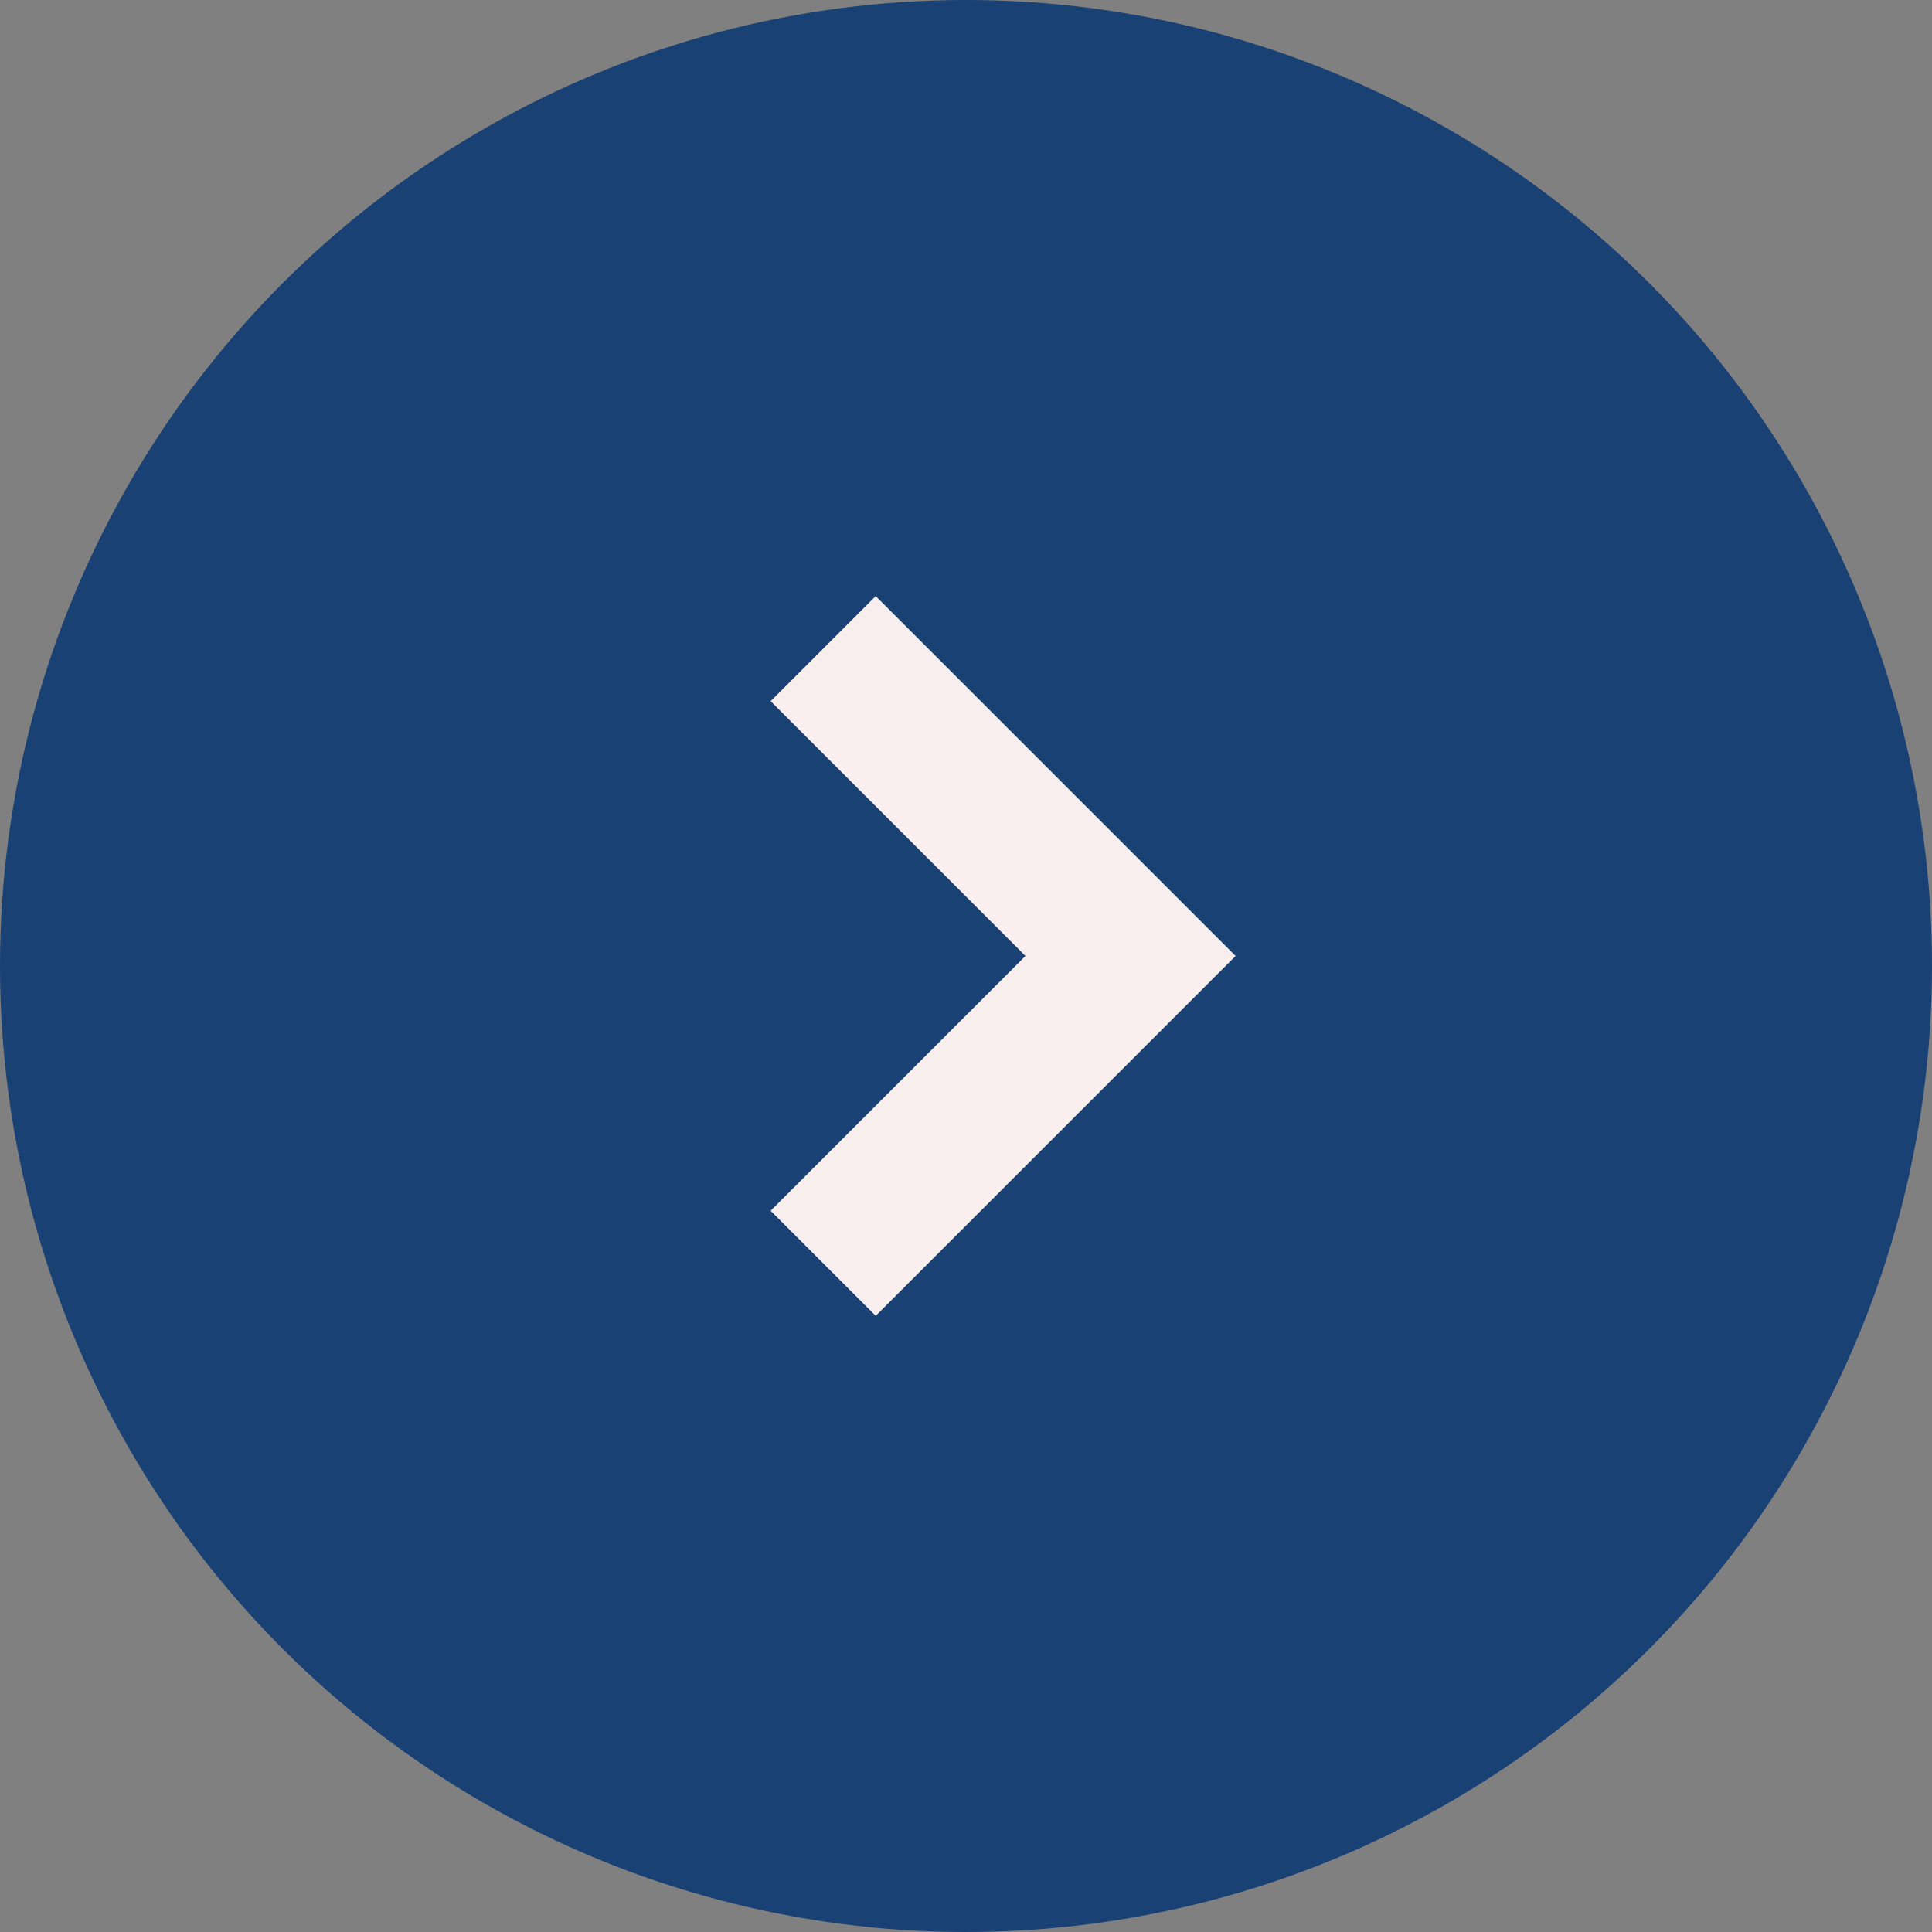 <svg xmlns="http://www.w3.org/2000/svg" width="26" height="26" viewBox="0 0 26 26">
  <rect x="0" y="0" width="26" height="26" fill="#808080" stroke="none"/>
  <g id="Group_12996" data-name="Group 12996" transform="translate(-1116 -634)">
    <circle id="Ellipse_4" data-name="Ellipse 4" cx="13" cy="13" r="13" transform="translate(1116 634)" fill="#194174"/>
    <path id="Path_49" data-name="Path 49" d="M3815.06-98.924l4.136,4.136-4.136,4.136" transform="translate(-2687.982 741.653)" fill="none" stroke="#f7eeed" stroke-width="2"/>
  </g>
</svg>
